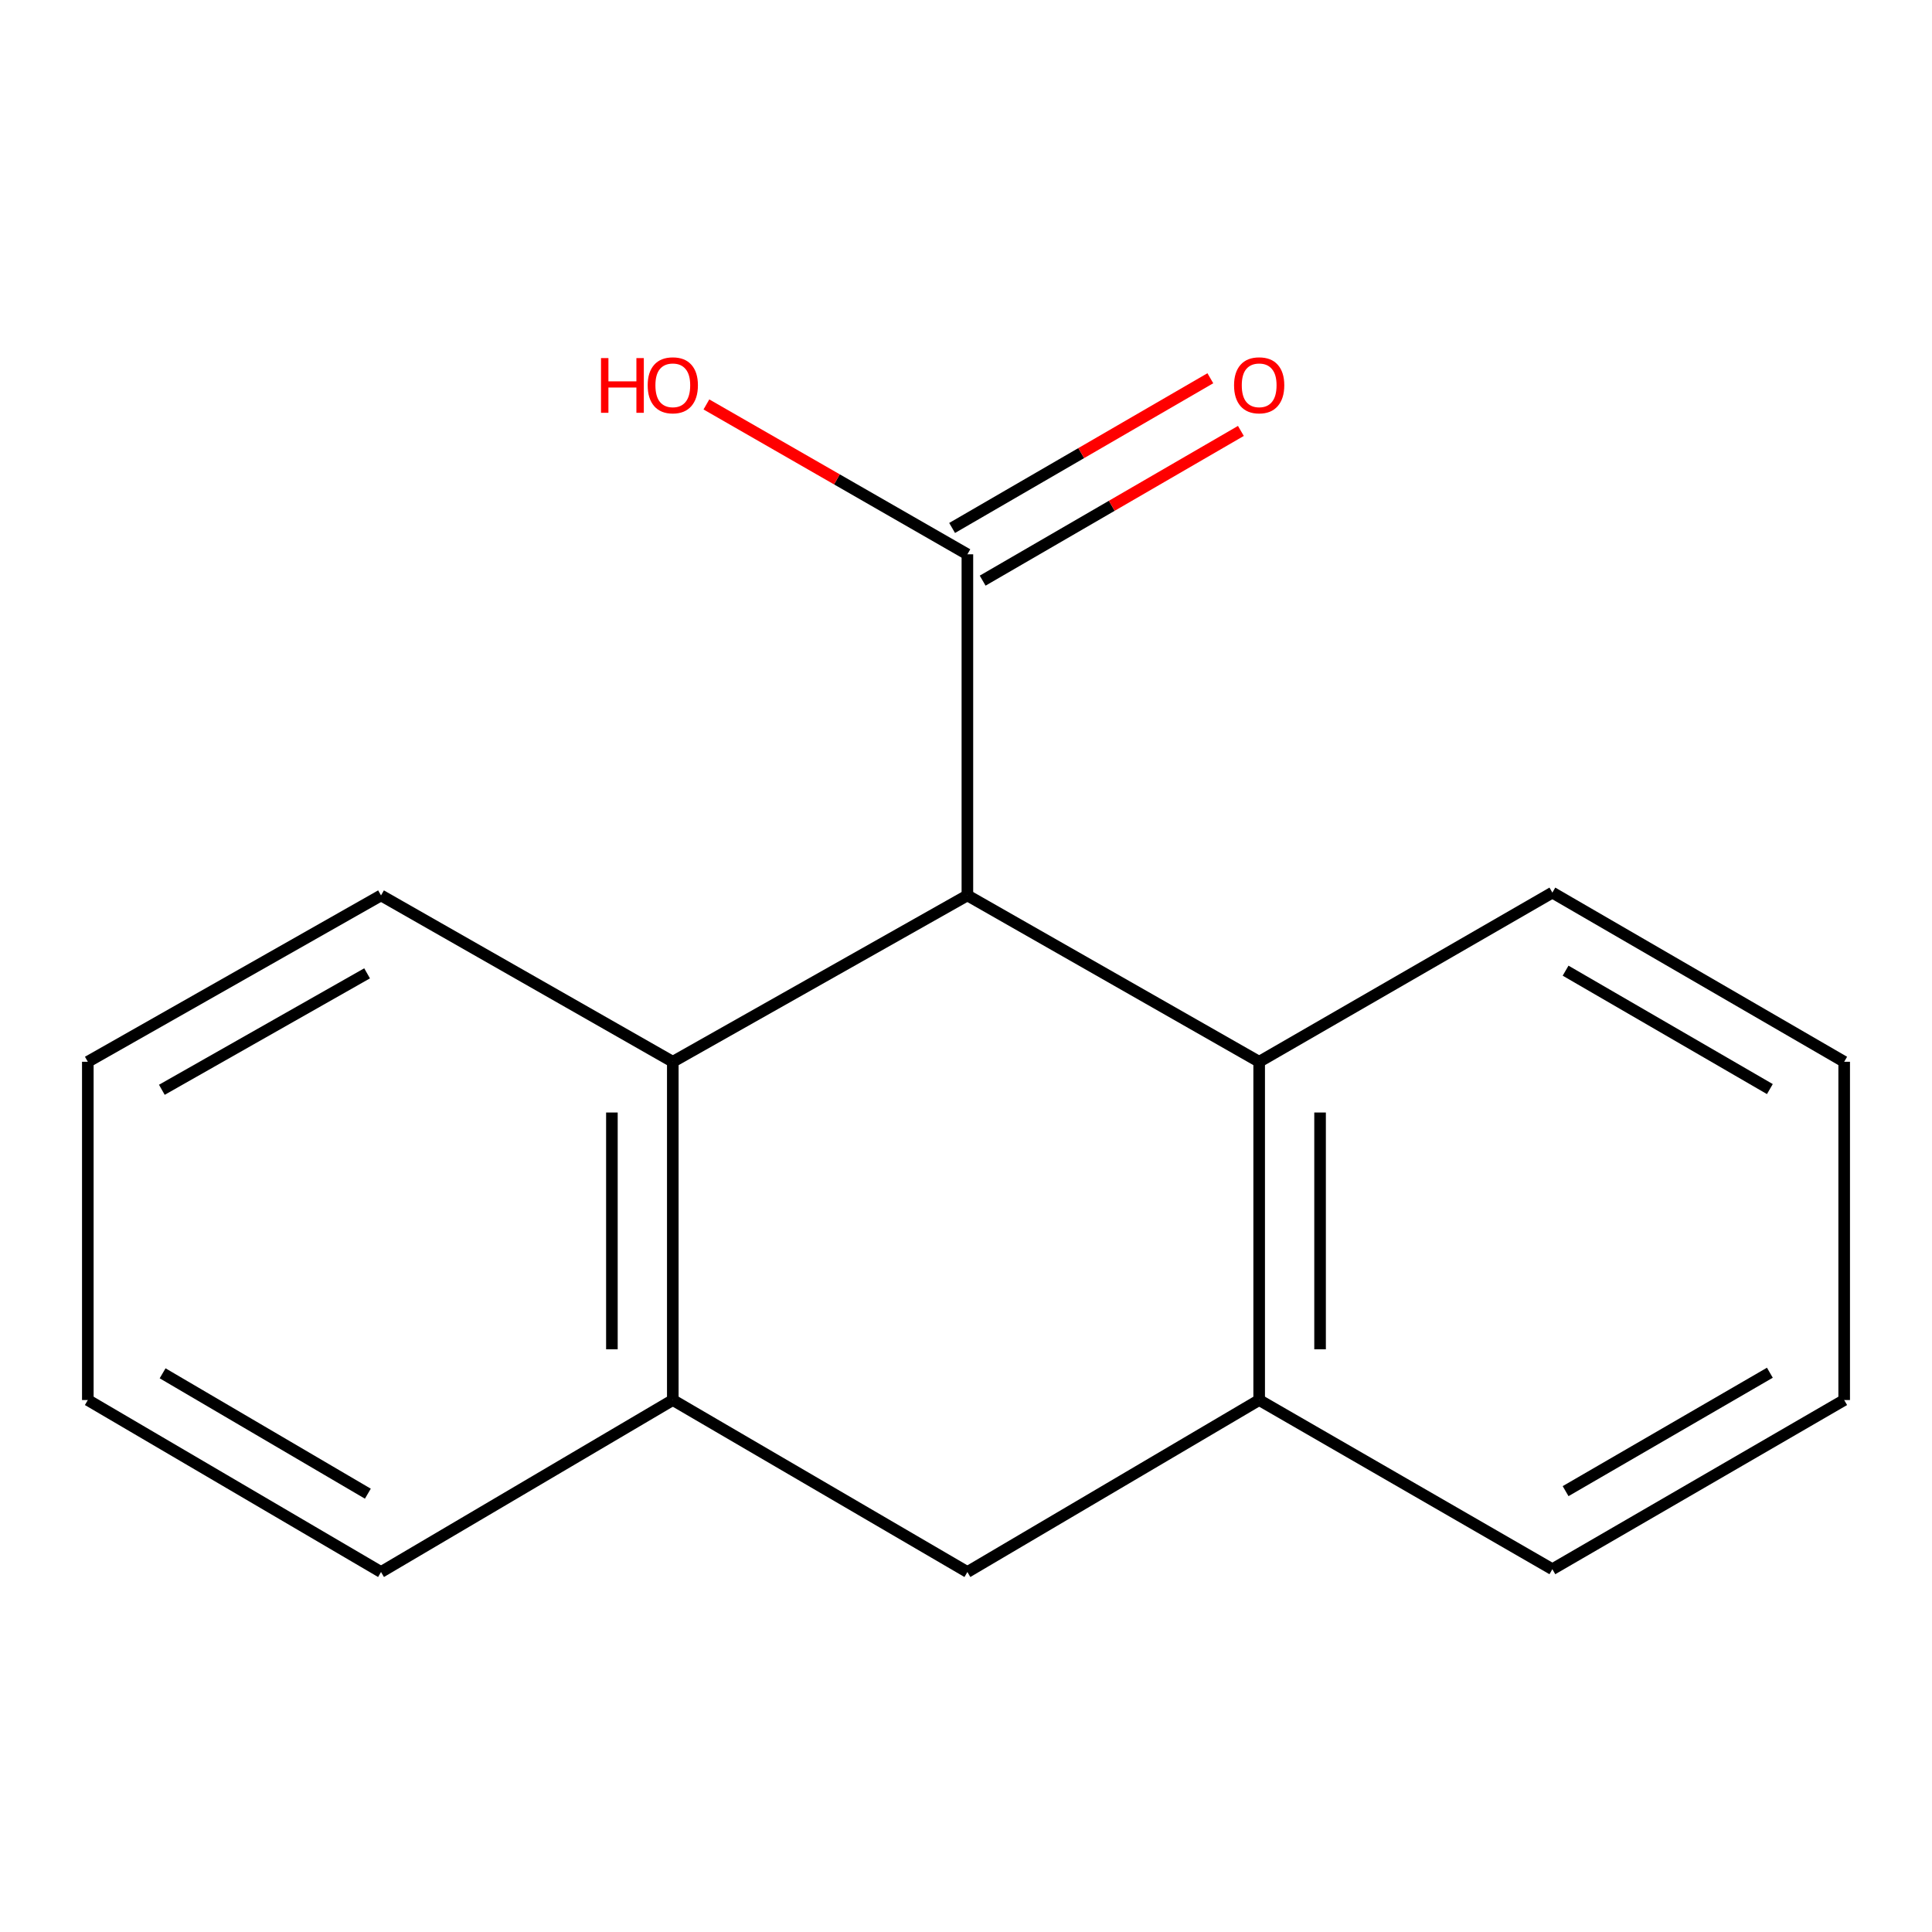 <?xml version='1.0' encoding='iso-8859-1'?>
<svg version='1.1' baseProfile='full'
              xmlns='http://www.w3.org/2000/svg'
                      xmlns:rdkit='http://www.rdkit.org/xml'
                      xmlns:xlink='http://www.w3.org/1999/xlink'
                  xml:space='preserve'
width='1000px' height='1000px' viewBox='0 0 1000 1000'>
<!-- END OF HEADER -->
<rect style='opacity:1.0;fill:#FFFFFF;stroke:none' width='1000' height='1000' x='0' y='0'> </rect>
<path class='bond-0' d='M 500.718,463.464 L 348.24,549.571' style='fill:none;fill-rule:evenodd;stroke:#000000;stroke-width:6px;stroke-linecap:butt;stroke-linejoin:miter;stroke-opacity:1' />
<path class='bond-1' d='M 500.718,463.464 L 651.743,549.571' style='fill:none;fill-rule:evenodd;stroke:#000000;stroke-width:6px;stroke-linecap:butt;stroke-linejoin:miter;stroke-opacity:1' />
<path class='bond-2' d='M 500.718,463.464 L 500.718,286.907' style='fill:none;fill-rule:evenodd;stroke:#000000;stroke-width:6px;stroke-linecap:butt;stroke-linejoin:miter;stroke-opacity:1' />
<path class='bond-4' d='M 348.24,549.571 L 348.24,724.658' style='fill:none;fill-rule:evenodd;stroke:#000000;stroke-width:6px;stroke-linecap:butt;stroke-linejoin:miter;stroke-opacity:1' />
<path class='bond-4' d='M 316.718,575.834 L 316.718,698.395' style='fill:none;fill-rule:evenodd;stroke:#000000;stroke-width:6px;stroke-linecap:butt;stroke-linejoin:miter;stroke-opacity:1' />
<path class='bond-9' d='M 348.24,549.571 L 197.215,463.464' style='fill:none;fill-rule:evenodd;stroke:#000000;stroke-width:6px;stroke-linecap:butt;stroke-linejoin:miter;stroke-opacity:1' />
<path class='bond-3' d='M 651.743,549.571 L 651.743,724.658' style='fill:none;fill-rule:evenodd;stroke:#000000;stroke-width:6px;stroke-linecap:butt;stroke-linejoin:miter;stroke-opacity:1' />
<path class='bond-3' d='M 683.265,575.834 L 683.265,698.395' style='fill:none;fill-rule:evenodd;stroke:#000000;stroke-width:6px;stroke-linecap:butt;stroke-linejoin:miter;stroke-opacity:1' />
<path class='bond-8' d='M 651.743,549.571 L 803.503,462.011' style='fill:none;fill-rule:evenodd;stroke:#000000;stroke-width:6px;stroke-linecap:butt;stroke-linejoin:miter;stroke-opacity:1' />
<path class='bond-6' d='M 508.623,300.542 L 575.454,261.795' style='fill:none;fill-rule:evenodd;stroke:#000000;stroke-width:6px;stroke-linecap:butt;stroke-linejoin:miter;stroke-opacity:1' />
<path class='bond-6' d='M 575.454,261.795 L 642.284,223.048' style='fill:none;fill-rule:evenodd;stroke:#FF0000;stroke-width:6px;stroke-linecap:butt;stroke-linejoin:miter;stroke-opacity:1' />
<path class='bond-6' d='M 492.813,273.272 L 559.643,234.525' style='fill:none;fill-rule:evenodd;stroke:#000000;stroke-width:6px;stroke-linecap:butt;stroke-linejoin:miter;stroke-opacity:1' />
<path class='bond-6' d='M 559.643,234.525 L 626.473,195.778' style='fill:none;fill-rule:evenodd;stroke:#FF0000;stroke-width:6px;stroke-linecap:butt;stroke-linejoin:miter;stroke-opacity:1' />
<path class='bond-7' d='M 500.718,286.907 L 433.177,248.121' style='fill:none;fill-rule:evenodd;stroke:#000000;stroke-width:6px;stroke-linecap:butt;stroke-linejoin:miter;stroke-opacity:1' />
<path class='bond-7' d='M 433.177,248.121 L 365.635,209.335' style='fill:none;fill-rule:evenodd;stroke:#FF0000;stroke-width:6px;stroke-linecap:butt;stroke-linejoin:miter;stroke-opacity:1' />
<path class='bond-5' d='M 651.743,724.658 L 500.718,813.672' style='fill:none;fill-rule:evenodd;stroke:#000000;stroke-width:6px;stroke-linecap:butt;stroke-linejoin:miter;stroke-opacity:1' />
<path class='bond-10' d='M 651.743,724.658 L 803.503,812.219' style='fill:none;fill-rule:evenodd;stroke:#000000;stroke-width:6px;stroke-linecap:butt;stroke-linejoin:miter;stroke-opacity:1' />
<path class='bond-11' d='M 348.24,724.658 L 197.215,813.672' style='fill:none;fill-rule:evenodd;stroke:#000000;stroke-width:6px;stroke-linecap:butt;stroke-linejoin:miter;stroke-opacity:1' />
<path class='bond-16' d='M 348.24,724.658 L 500.718,813.672' style='fill:none;fill-rule:evenodd;stroke:#000000;stroke-width:6px;stroke-linecap:butt;stroke-linejoin:miter;stroke-opacity:1' />
<path class='bond-13' d='M 803.503,462.011 L 954.545,549.571' style='fill:none;fill-rule:evenodd;stroke:#000000;stroke-width:6px;stroke-linecap:butt;stroke-linejoin:miter;stroke-opacity:1' />
<path class='bond-13' d='M 810.35,502.416 L 916.08,563.708' style='fill:none;fill-rule:evenodd;stroke:#000000;stroke-width:6px;stroke-linecap:butt;stroke-linejoin:miter;stroke-opacity:1' />
<path class='bond-12' d='M 197.215,463.464 L 45.455,549.571' style='fill:none;fill-rule:evenodd;stroke:#000000;stroke-width:6px;stroke-linecap:butt;stroke-linejoin:miter;stroke-opacity:1' />
<path class='bond-12' d='M 190.007,503.797 L 83.774,564.072' style='fill:none;fill-rule:evenodd;stroke:#000000;stroke-width:6px;stroke-linecap:butt;stroke-linejoin:miter;stroke-opacity:1' />
<path class='bond-17' d='M 803.503,812.219 L 954.545,724.658' style='fill:none;fill-rule:evenodd;stroke:#000000;stroke-width:6px;stroke-linecap:butt;stroke-linejoin:miter;stroke-opacity:1' />
<path class='bond-17' d='M 810.35,771.814 L 916.08,710.521' style='fill:none;fill-rule:evenodd;stroke:#000000;stroke-width:6px;stroke-linecap:butt;stroke-linejoin:miter;stroke-opacity:1' />
<path class='bond-18' d='M 197.215,813.672 L 45.455,724.658' style='fill:none;fill-rule:evenodd;stroke:#000000;stroke-width:6px;stroke-linecap:butt;stroke-linejoin:miter;stroke-opacity:1' />
<path class='bond-18' d='M 190.399,773.13 L 84.167,710.82' style='fill:none;fill-rule:evenodd;stroke:#000000;stroke-width:6px;stroke-linecap:butt;stroke-linejoin:miter;stroke-opacity:1' />
<path class='bond-15' d='M 45.455,549.571 L 45.455,724.658' style='fill:none;fill-rule:evenodd;stroke:#000000;stroke-width:6px;stroke-linecap:butt;stroke-linejoin:miter;stroke-opacity:1' />
<path class='bond-14' d='M 954.545,549.571 L 954.545,724.658' style='fill:none;fill-rule:evenodd;stroke:#000000;stroke-width:6px;stroke-linecap:butt;stroke-linejoin:miter;stroke-opacity:1' />
<path  class='atom-7' d='M 638.743 199.426
Q 638.743 192.626, 642.103 188.826
Q 645.463 185.026, 651.743 185.026
Q 658.023 185.026, 661.383 188.826
Q 664.743 192.626, 664.743 199.426
Q 664.743 206.306, 661.343 210.226
Q 657.943 214.106, 651.743 214.106
Q 645.503 214.106, 642.103 210.226
Q 638.743 206.346, 638.743 199.426
M 651.743 210.906
Q 656.063 210.906, 658.383 208.026
Q 660.743 205.106, 660.743 199.426
Q 660.743 193.866, 658.383 191.066
Q 656.063 188.226, 651.743 188.226
Q 647.423 188.226, 645.063 191.026
Q 642.743 193.826, 642.743 199.426
Q 642.743 205.146, 645.063 208.026
Q 647.423 210.906, 651.743 210.906
' fill='#FF0000'/>
<path  class='atom-8' d='M 311.08 185.346
L 314.92 185.346
L 314.92 197.386
L 329.4 197.386
L 329.4 185.346
L 333.24 185.346
L 333.24 213.666
L 329.4 213.666
L 329.4 200.586
L 314.92 200.586
L 314.92 213.666
L 311.08 213.666
L 311.08 185.346
' fill='#FF0000'/>
<path  class='atom-8' d='M 335.24 199.426
Q 335.24 192.626, 338.6 188.826
Q 341.96 185.026, 348.24 185.026
Q 354.52 185.026, 357.88 188.826
Q 361.24 192.626, 361.24 199.426
Q 361.24 206.306, 357.84 210.226
Q 354.44 214.106, 348.24 214.106
Q 342 214.106, 338.6 210.226
Q 335.24 206.346, 335.24 199.426
M 348.24 210.906
Q 352.56 210.906, 354.88 208.026
Q 357.24 205.106, 357.24 199.426
Q 357.24 193.866, 354.88 191.066
Q 352.56 188.226, 348.24 188.226
Q 343.92 188.226, 341.56 191.026
Q 339.24 193.826, 339.24 199.426
Q 339.24 205.146, 341.56 208.026
Q 343.92 210.906, 348.24 210.906
' fill='#FF0000'/>
</svg>
